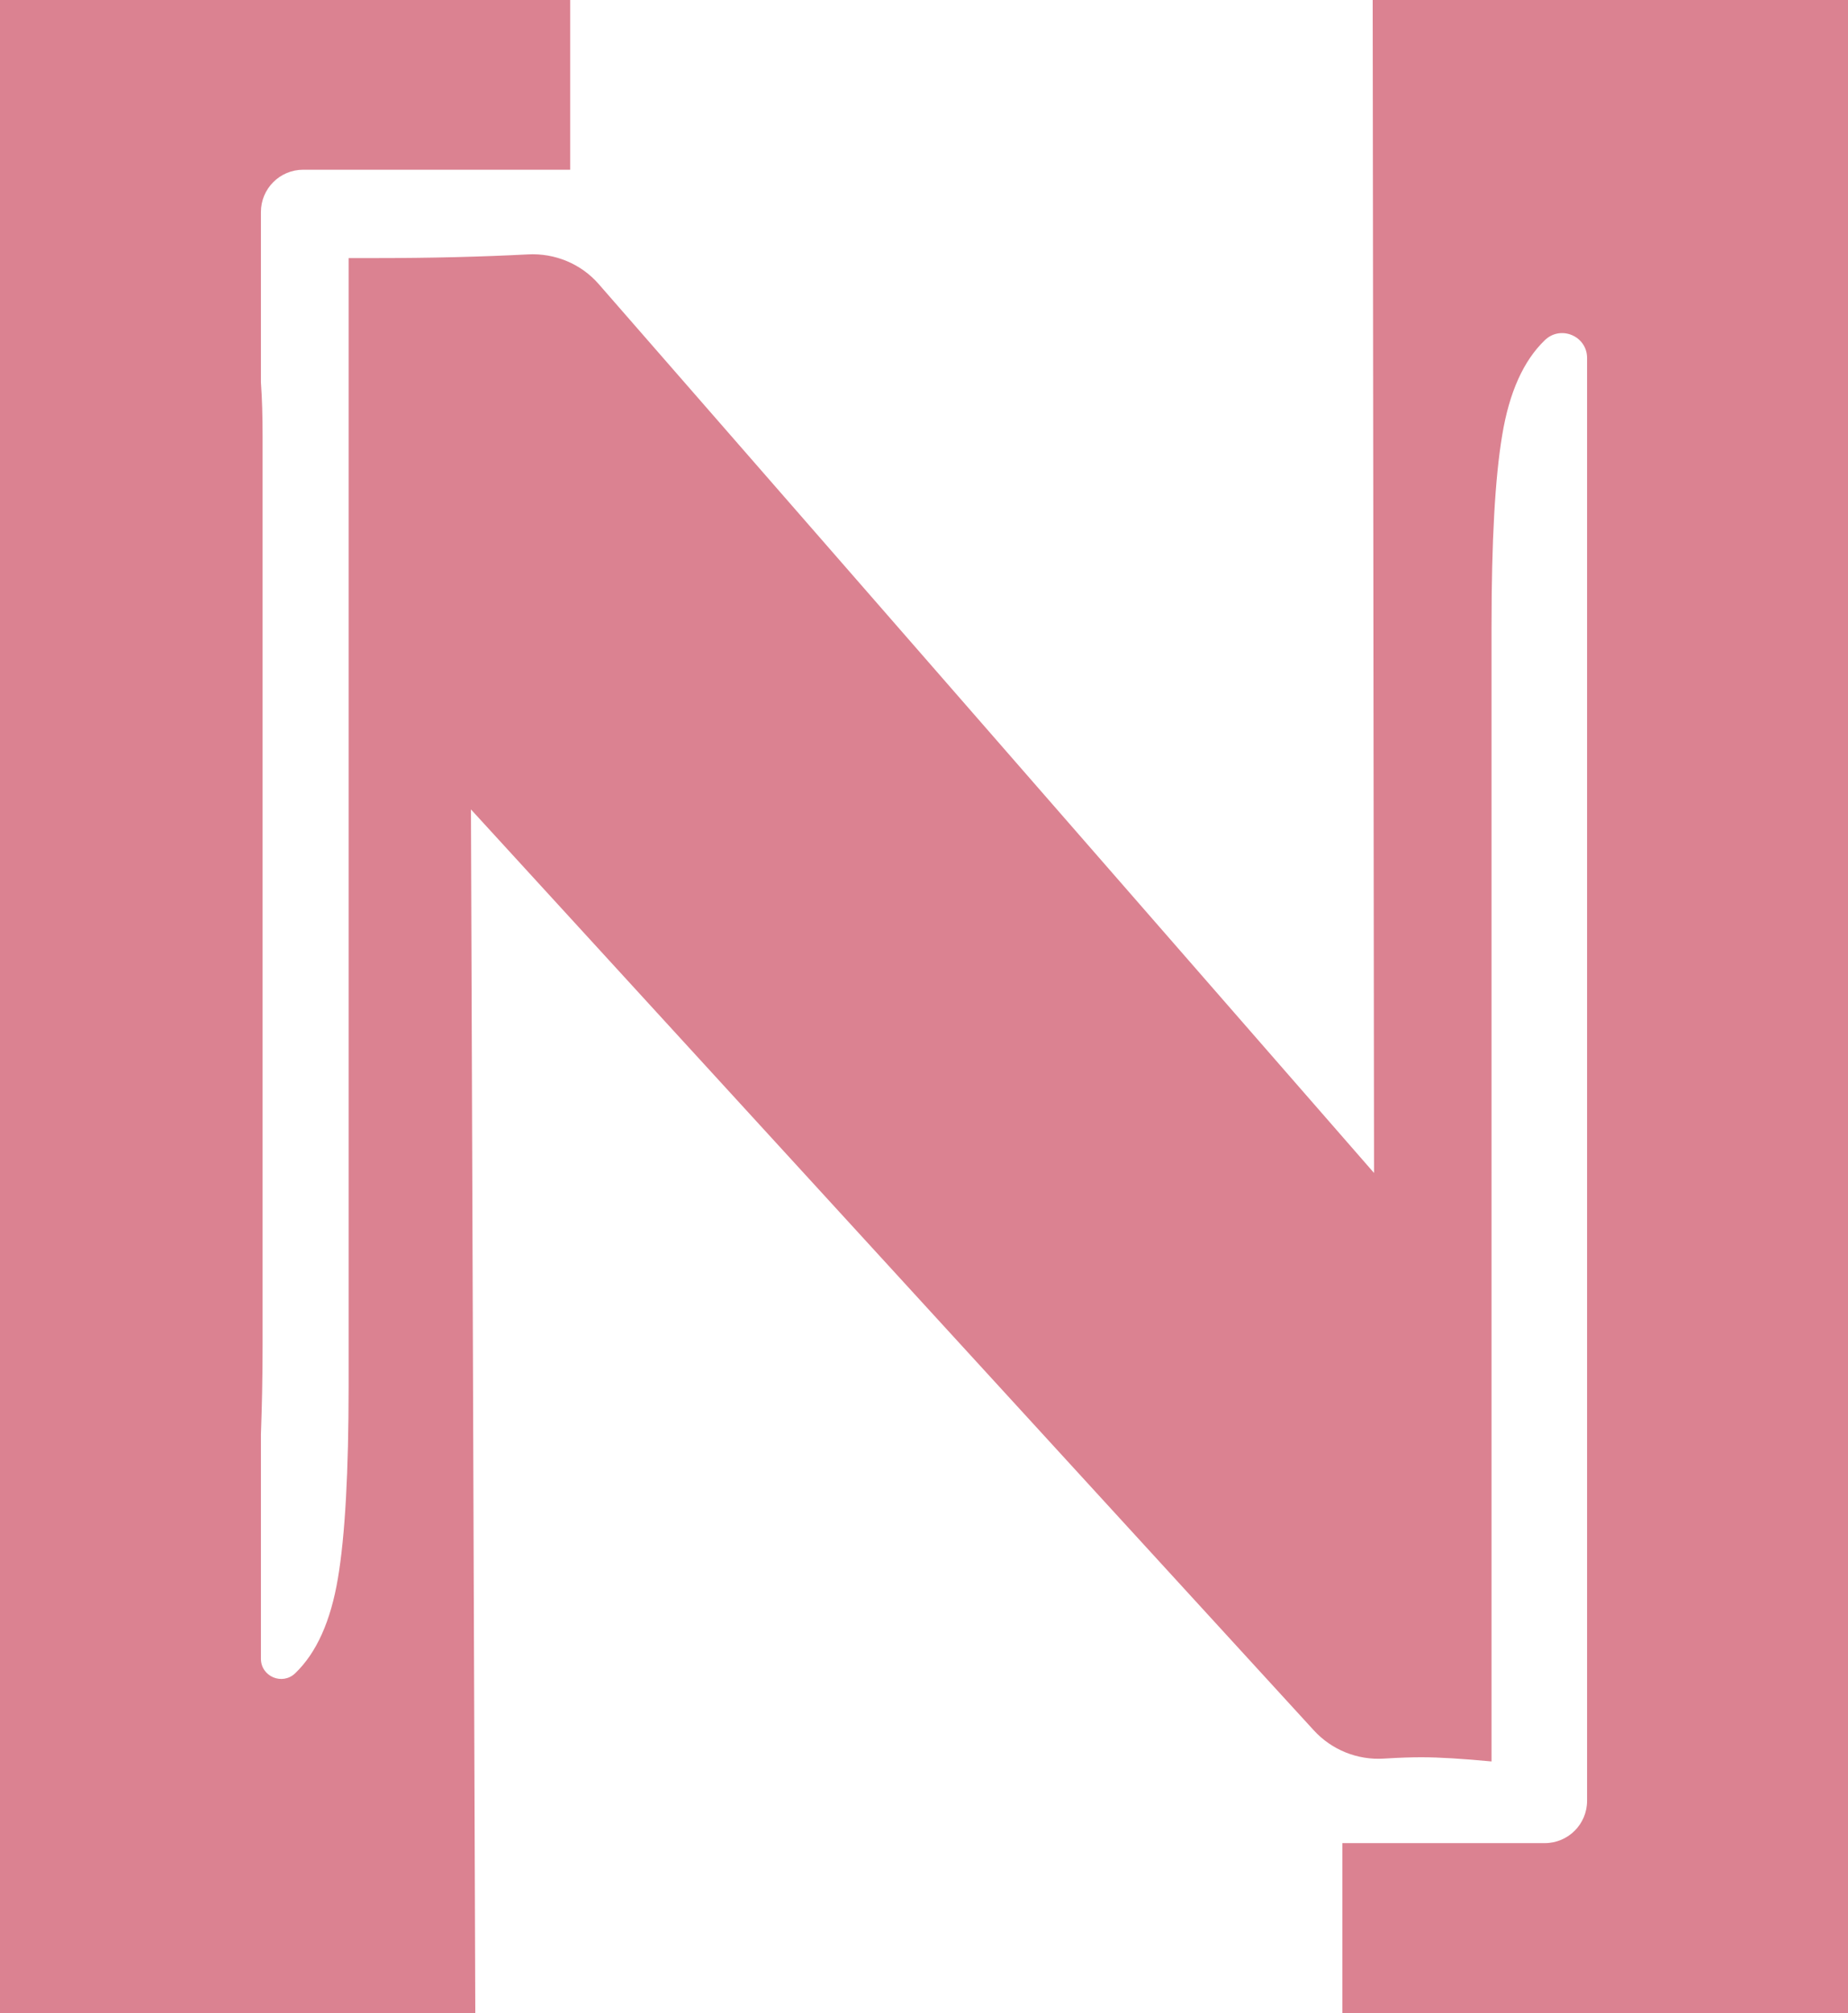 <?xml version="1.0" encoding="UTF-8"?>
<svg id="Layer_2" data-name="Layer 2" xmlns="http://www.w3.org/2000/svg" viewBox="0 0 110.42 120.28">
  <g id="Layer_2-2" data-name="Layer 2">
    <path d="M82.02,0l.08,70.08L35.78,16.98c-1.06-1.22-2.63-1.87-4.25-1.78-2.68.14-5.73.22-9.17.22-.53,0-1.03,0-1.53,0v67.41c0,5.1-.21,8.92-.64,11.47-.43,2.55-1.27,4.44-2.55,5.67-.77.74-2.05.2-2.05-.87v-13.4c.06-1.59.1-3.37.1-5.35V26.06c0-1.2-.03-2.27-.1-3.22v-10.17c0-1.4,1.13-2.53,2.53-2.53h15.95V0H0v120.28h28.4l-.26-71.92,50.36,55.02c1.07,1.17,2.61,1.79,4.19,1.69.95-.06,1.69-.08,2.23-.08,1.1,0,2.5.09,4.2.25V37.46c0-5.1.21-8.92.64-11.47.42-2.55,1.27-4.44,2.55-5.67h0c.95-.91,2.52-.24,2.52,1.07v86.2c0,1.4-1.13,2.53-2.53,2.53h-12.09v10.15h30.22V0h-28.4Z" fill="#db8291" stroke-width="0"/>
  </g>
</svg>